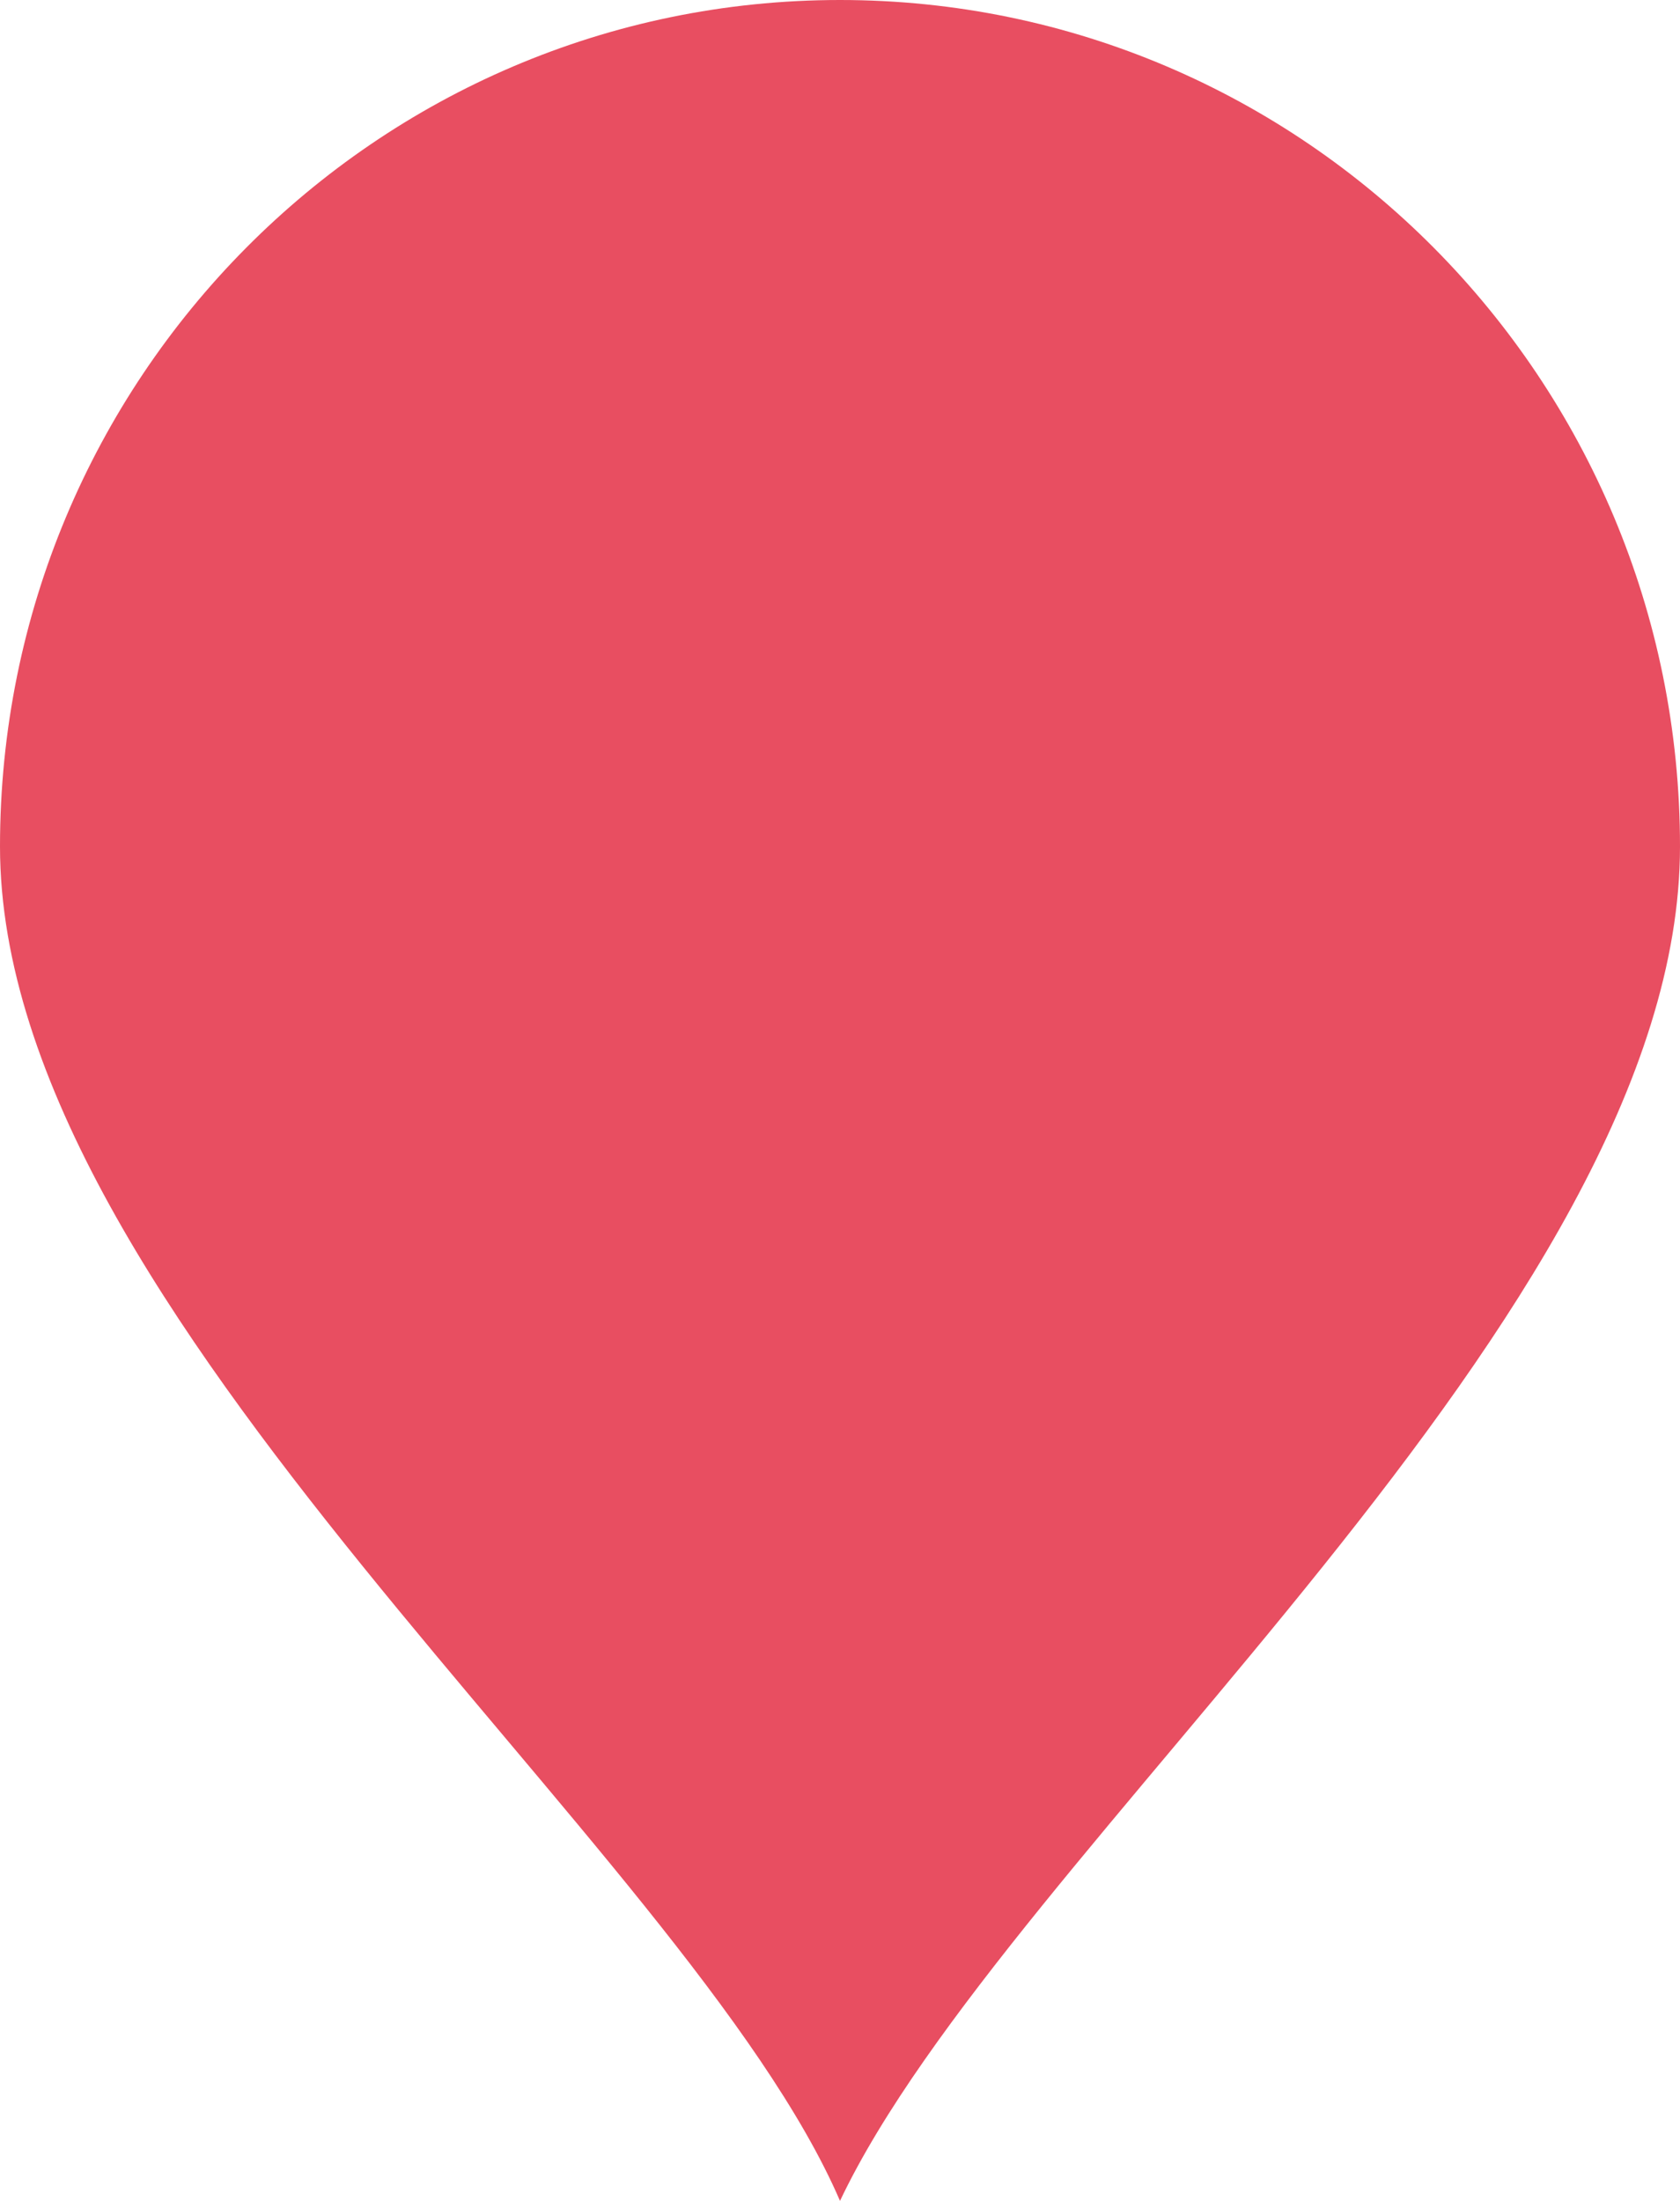 <svg width="42" height="55" viewBox="0 0 42 55" fill="none" xmlns="http://www.w3.org/2000/svg">
<path d="M42 21.154C42 32.837 25.2 46.154 21 55C17.182 46.154 0 32.837 0 21.154C0 9.471 9.402 0 21 0C32.598 0 42 9.471 42 21.154Z" fill="#E84E61"/>
</svg>
